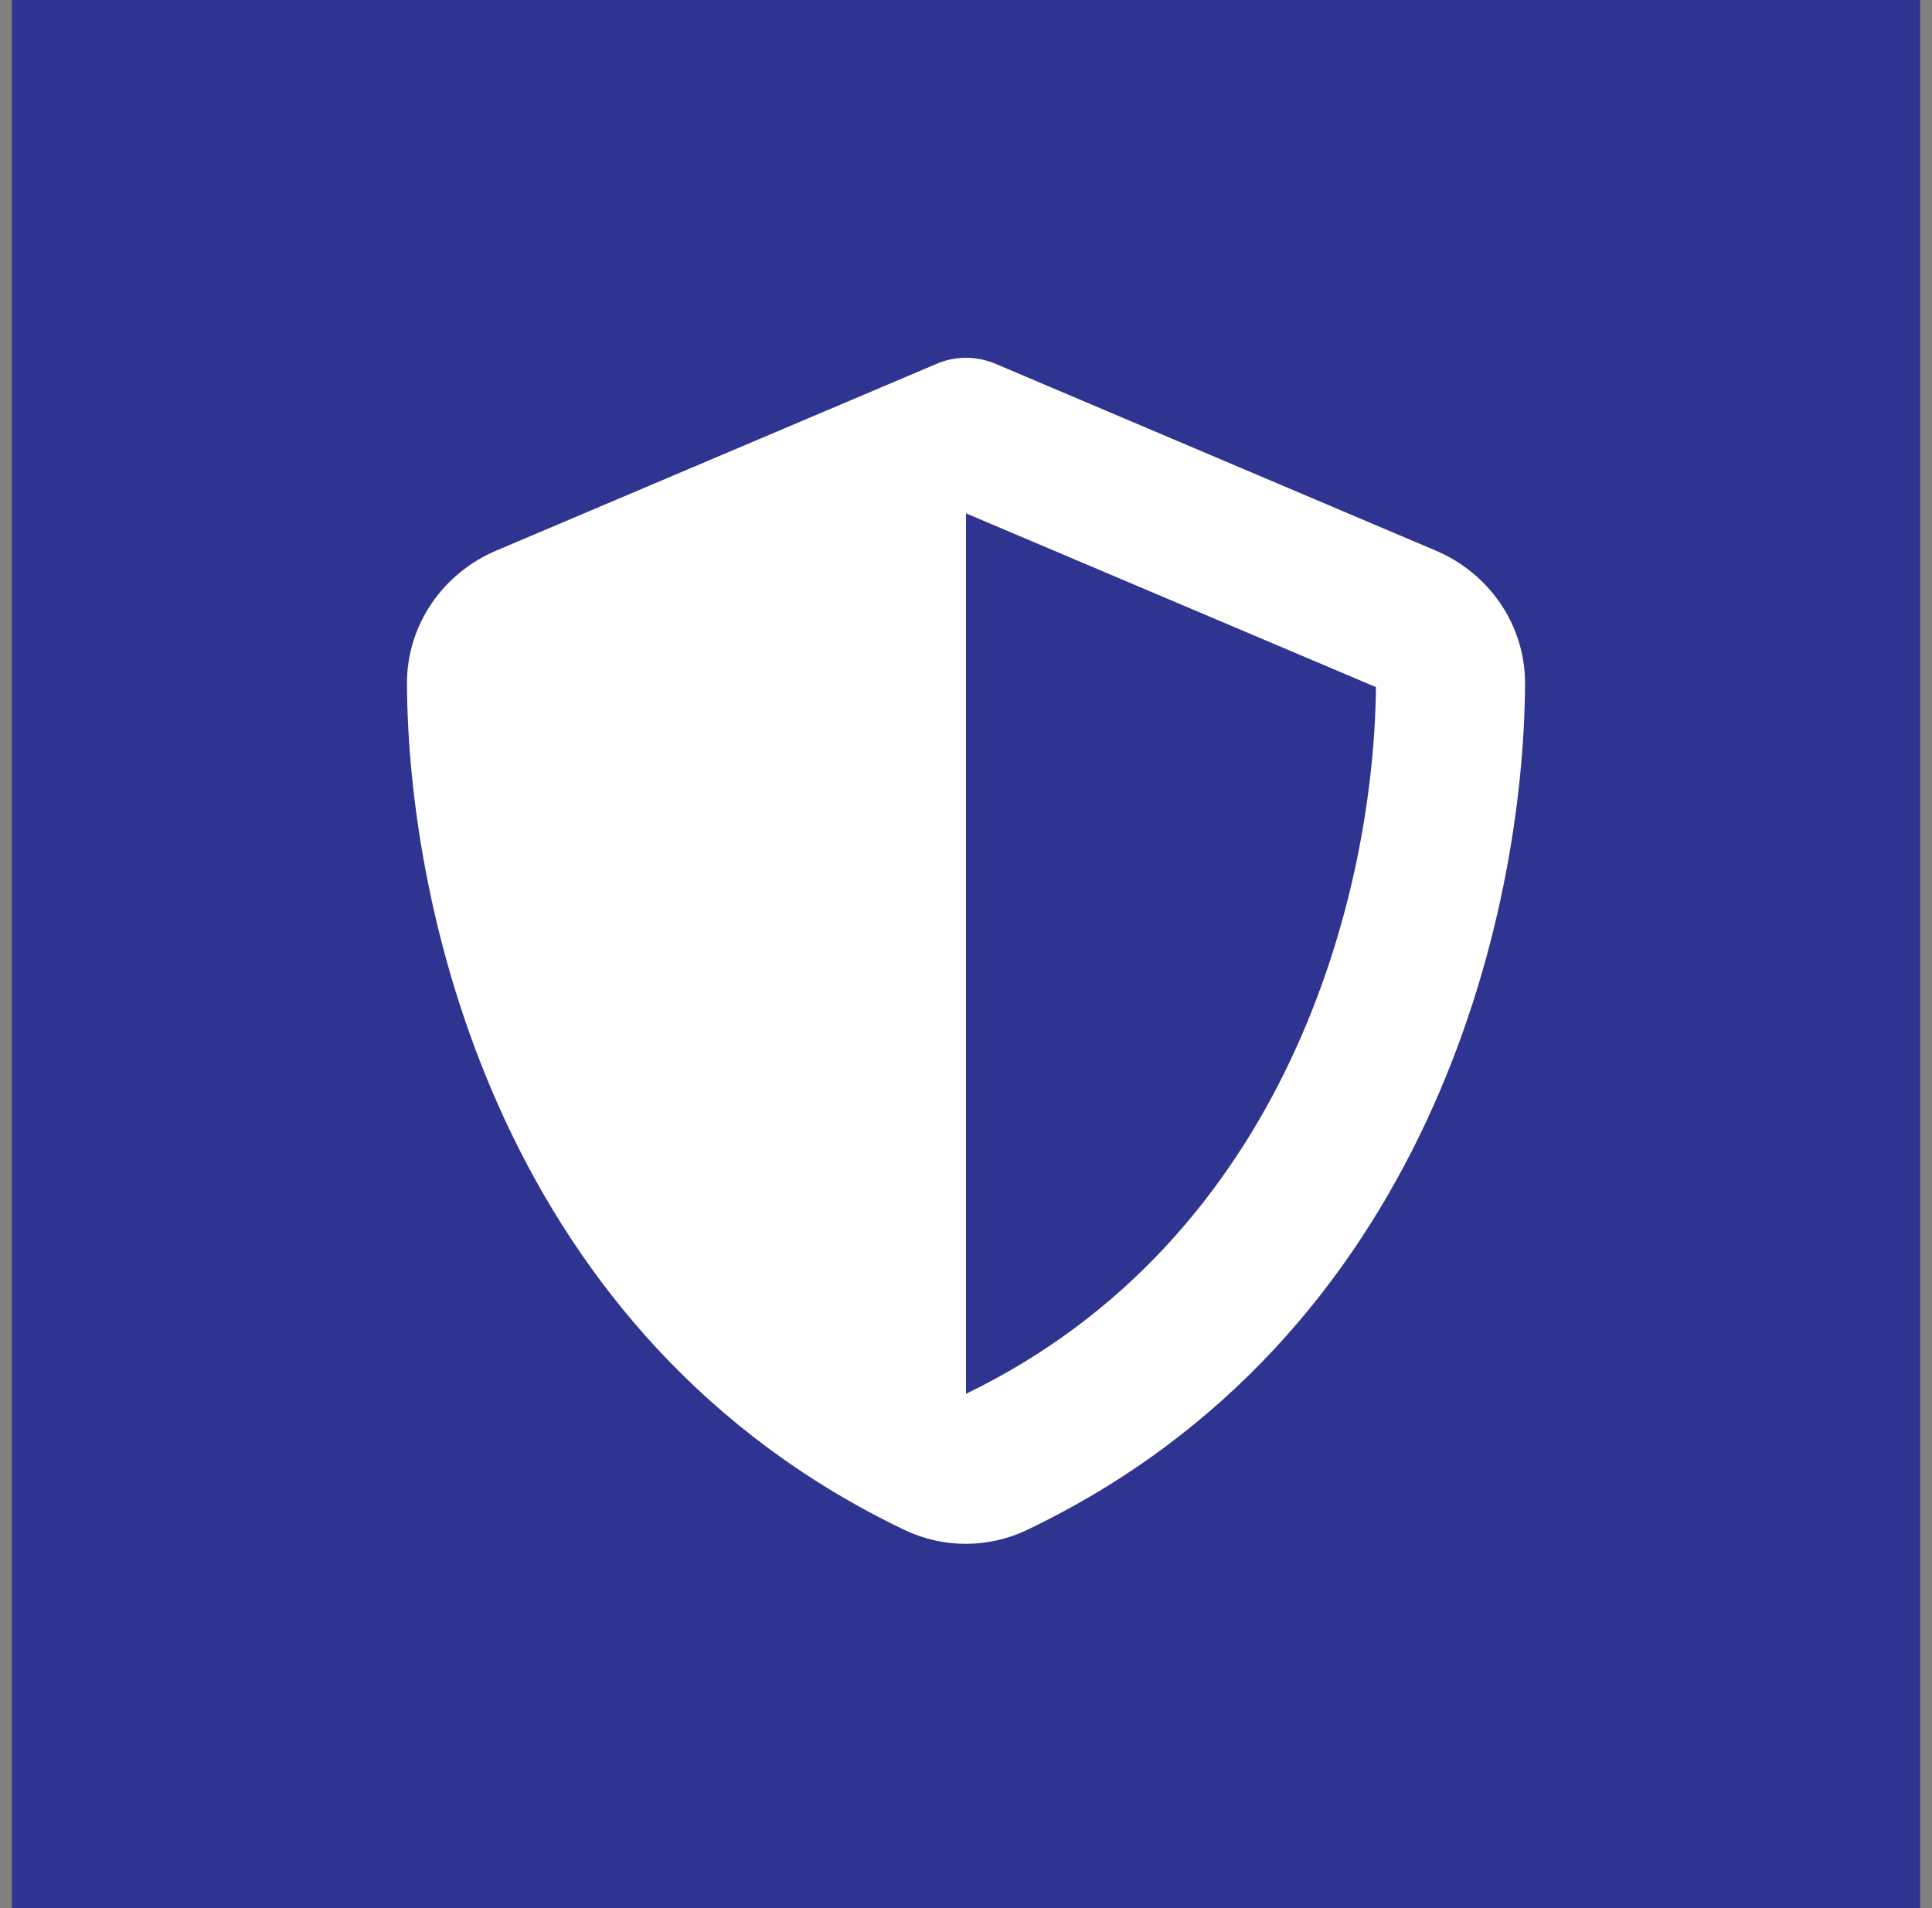 <svg width="81" height="80" viewBox="0 0 81 80" fill="none" xmlns="http://www.w3.org/2000/svg">
<rect x="0" y="0" width="81" height="80" fill="#808080" stroke="none"/>
<g clip-path="url(#clip0_511_462)">
<path d="M80.5 0H0.5V80H80.5V0Z" fill="#2F3491"/>
<path d="M40.5 15C40.949 15 41.398 15.098 41.809 15.283L60.197 23.086C62.346 23.994 63.947 26.113 63.938 28.672C63.889 38.359 59.904 56.084 43.068 64.141C41.438 64.922 39.543 64.922 37.912 64.141C21.096 56.084 17.111 38.359 17.062 28.672C17.053 26.113 18.654 23.994 20.803 23.086L39.201 15.283C39.602 15.098 40.051 15 40.5 15ZM40.5 21.523V58.438C53.977 51.914 57.6 37.471 57.688 28.809L40.5 21.523Z" fill="white"/>
</g>
<defs>
<clipPath id="clip0_511_462">
<rect width="80" height="80" fill="white" transform="translate(0.5)"/>
</clipPath>
</defs>
</svg>
